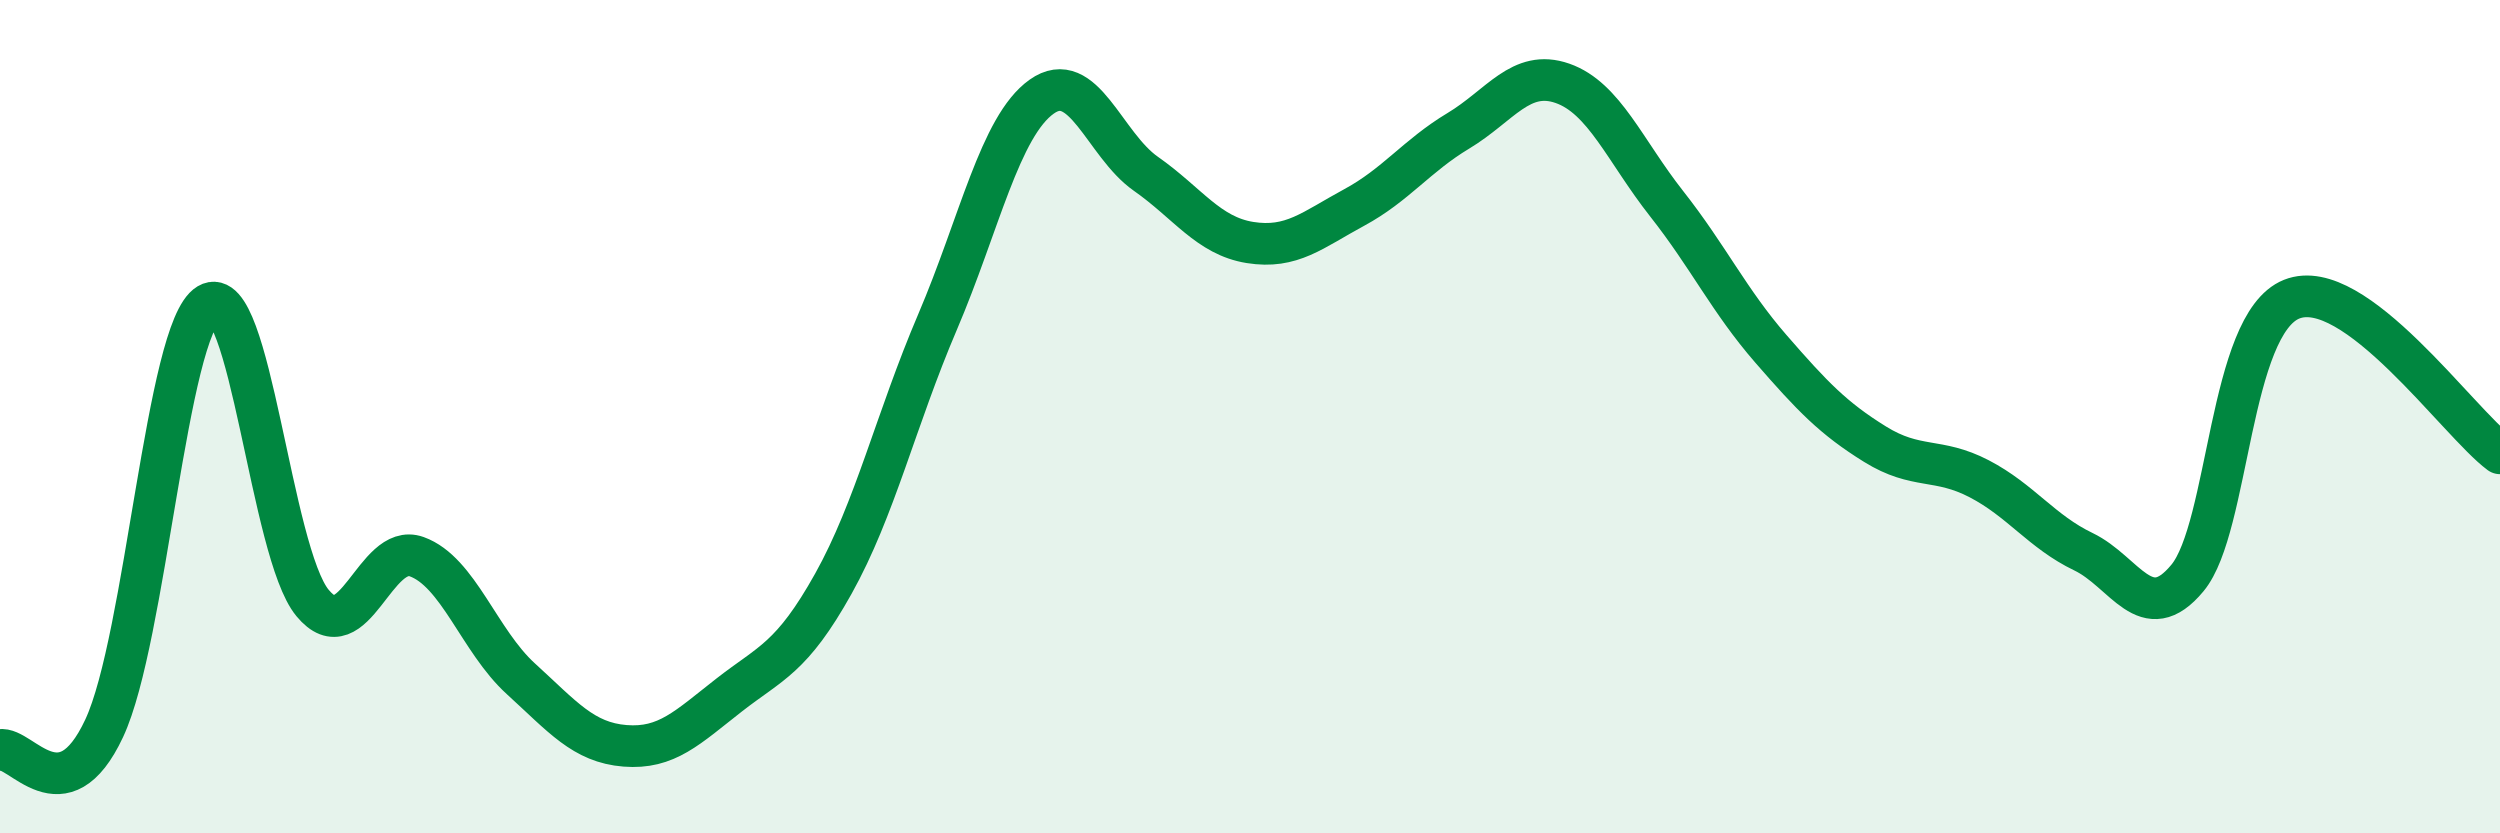 
    <svg width="60" height="20" viewBox="0 0 60 20" xmlns="http://www.w3.org/2000/svg">
      <path
        d="M 0,18 C 0.5,17.9 1.5,19.62 2.5,17.48 C 3.5,15.34 4,7.9 5,7.3 C 6,6.7 6.5,13.26 7.5,14.47 C 8.5,15.68 9,13 10,13.36 C 11,13.72 11.5,15.38 12.5,16.29 C 13.5,17.2 14,17.82 15,17.9 C 16,17.98 16.5,17.46 17.5,16.68 C 18.5,15.9 19,15.8 20,14.01 C 21,12.22 21.5,10.07 22.5,7.73 C 23.5,5.39 24,3.03 25,2.32 C 26,1.61 26.5,3.47 27.5,4.17 C 28.5,4.87 29,5.66 30,5.82 C 31,5.98 31.5,5.52 32.5,4.98 C 33.5,4.44 34,3.74 35,3.14 C 36,2.54 36.5,1.65 37.5,2 C 38.5,2.35 39,3.62 40,4.89 C 41,6.16 41.5,7.22 42.5,8.37 C 43.5,9.52 44,10.04 45,10.66 C 46,11.28 46.5,10.97 47.5,11.49 C 48.5,12.01 49,12.76 50,13.24 C 51,13.72 51.5,15.08 52.5,13.87 C 53.5,12.66 53.5,7.78 55,7.18 C 56.5,6.58 59,10.14 60,10.88L60 20L0 20Z"
        fill="#008740"
        opacity="0.1"
        stroke-linecap="round"
        stroke-linejoin="round"
      />
      <path
        d="M 0,18 C 0.5,17.9 1.5,19.62 2.5,17.48 C 3.5,15.34 4,7.9 5,7.3 C 6,6.7 6.5,13.26 7.5,14.47 C 8.5,15.68 9,13 10,13.36 C 11,13.72 11.5,15.38 12.5,16.29 C 13.5,17.2 14,17.82 15,17.9 C 16,17.98 16.5,17.46 17.5,16.68 C 18.5,15.9 19,15.8 20,14.01 C 21,12.22 21.5,10.07 22.5,7.73 C 23.5,5.39 24,3.03 25,2.32 C 26,1.61 26.5,3.47 27.5,4.17 C 28.5,4.87 29,5.66 30,5.82 C 31,5.98 31.5,5.52 32.5,4.98 C 33.5,4.44 34,3.74 35,3.14 C 36,2.54 36.5,1.65 37.5,2 C 38.5,2.35 39,3.62 40,4.89 C 41,6.16 41.5,7.22 42.5,8.37 C 43.5,9.52 44,10.04 45,10.66 C 46,11.28 46.5,10.97 47.5,11.49 C 48.5,12.01 49,12.76 50,13.24 C 51,13.72 51.5,15.08 52.5,13.87 C 53.5,12.66 53.5,7.78 55,7.18 C 56.5,6.58 59,10.14 60,10.88"
        stroke="#008740"
        stroke-width="1"
        fill="none"
        stroke-linecap="round"
        stroke-linejoin="round"
      />
    </svg>
  